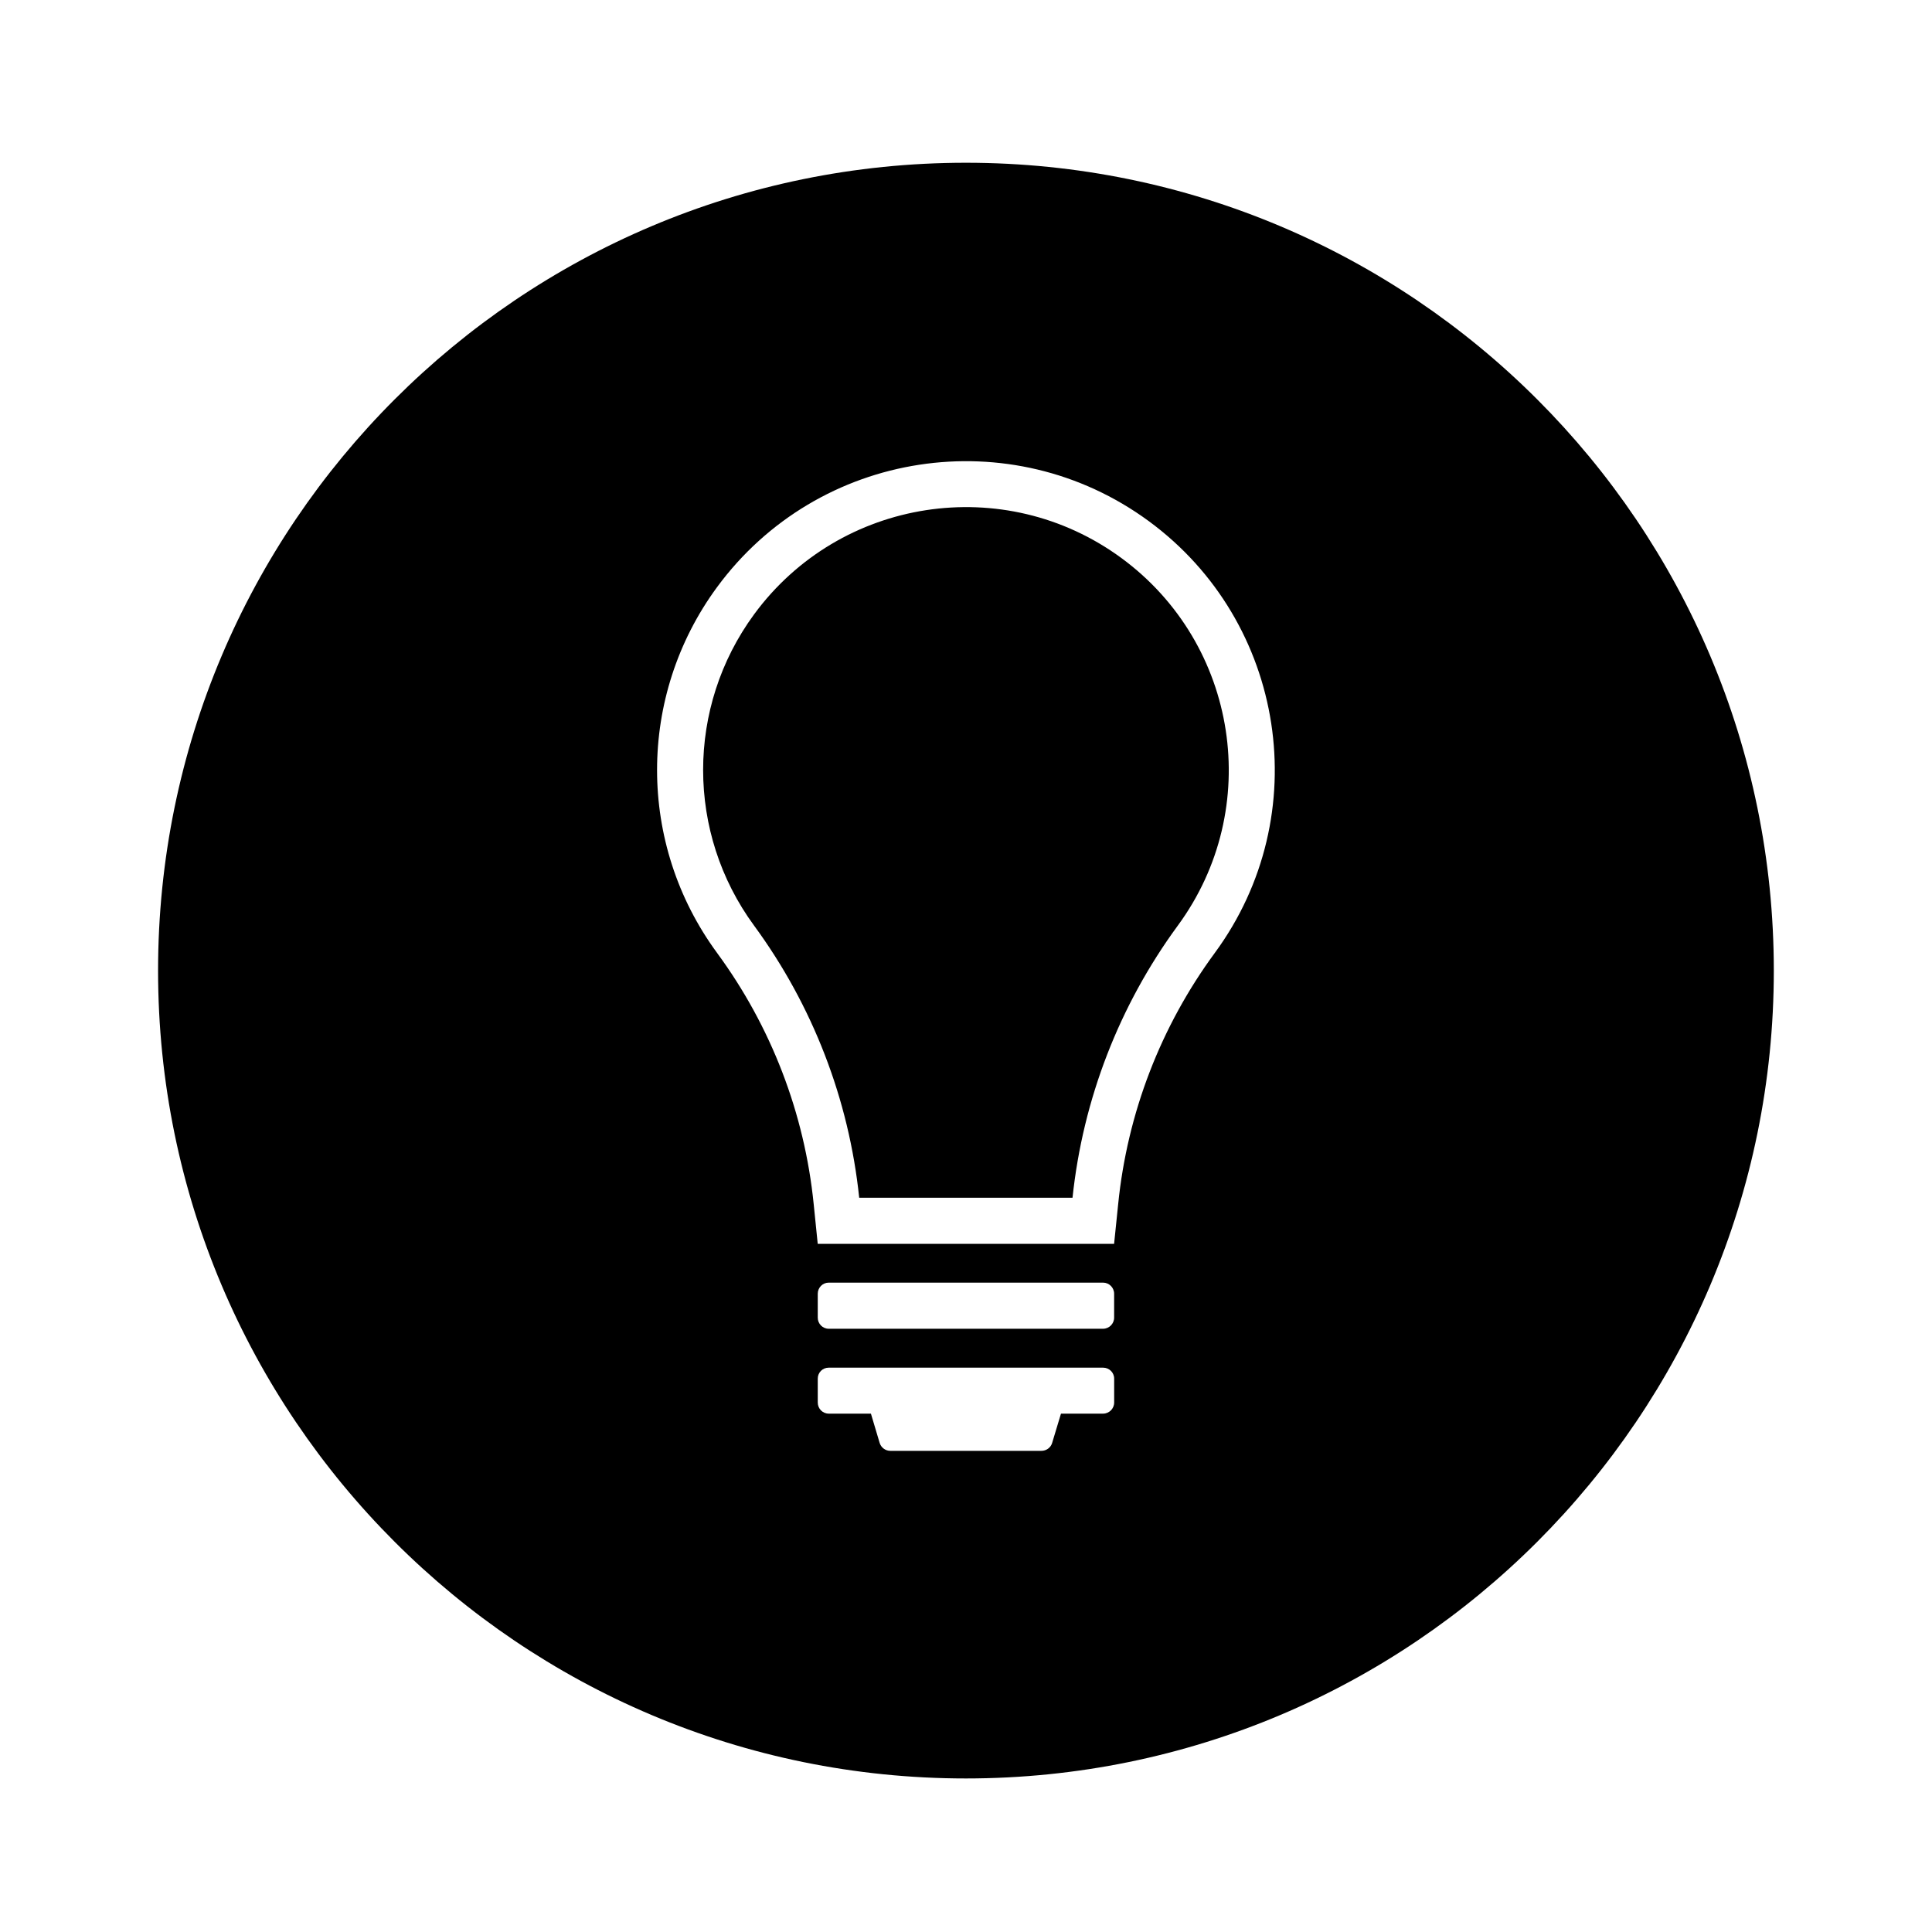 <?xml version="1.0" encoding="UTF-8"?>
<!-- Uploaded to: ICON Repo, www.iconrepo.com, Generator: ICON Repo Mixer Tools -->
<svg fill="#000000" width="800px" height="800px" version="1.1" viewBox="144 144 512 512" xmlns="http://www.w3.org/2000/svg">
 <path d="m614.08 401.22c0 118.24-95.852 214.09-214.1 214.09-118.24 0-214.09-95.852-214.09-214.09 0-118.24 95.844-214.09 214.09-214.09 118.25 0.008 214.1 95.848 214.1 214.09zm-280.07-4.715c14.355 19.523 23.211 42.535 25.633 66.652l1.062 10.469h78.543l1.074-10.469c2.418-24.117 11.273-47.133 25.633-66.652 26.762-36.426 18.883-87.664-17.516-114.4-36.465-26.762-87.668-18.914-114.43 17.523-21.172 28.828-21.172 68.043 0.004 96.875zm9.828-7.215c15.512 21.145 25.145 46.031 27.859 72.125h56.531c2.754-26.094 12.391-50.98 27.906-72.125 22.754-30.996 16.086-74.609-14.949-97.402-30.988-22.754-74.598-16.062-97.355 14.938-17.992 24.543-17.992 57.934 0.008 82.465zm16.875 97.562v6.34c0 1.613 1.289 2.941 2.906 2.941h72.703c1.613 0 2.934-1.328 2.934-2.941v-6.34c0-1.613-1.32-2.941-2.934-2.941h-72.703c-1.613 0-2.906 1.328-2.906 2.941zm16.414 39.57c0.395 1.223 1.527 2.066 2.816 2.066h40.047c1.301 0 2.457-0.84 2.828-2.066l2.352-7.793h11.16c1.613 0 2.934-1.324 2.934-2.941v-6.34c0-1.613-1.32-2.902-2.934-2.902h-72.711c-1.617 0-2.906 1.289-2.906 2.902v6.34c0 1.617 1.289 2.941 2.906 2.941h11.184z"/>
</svg>